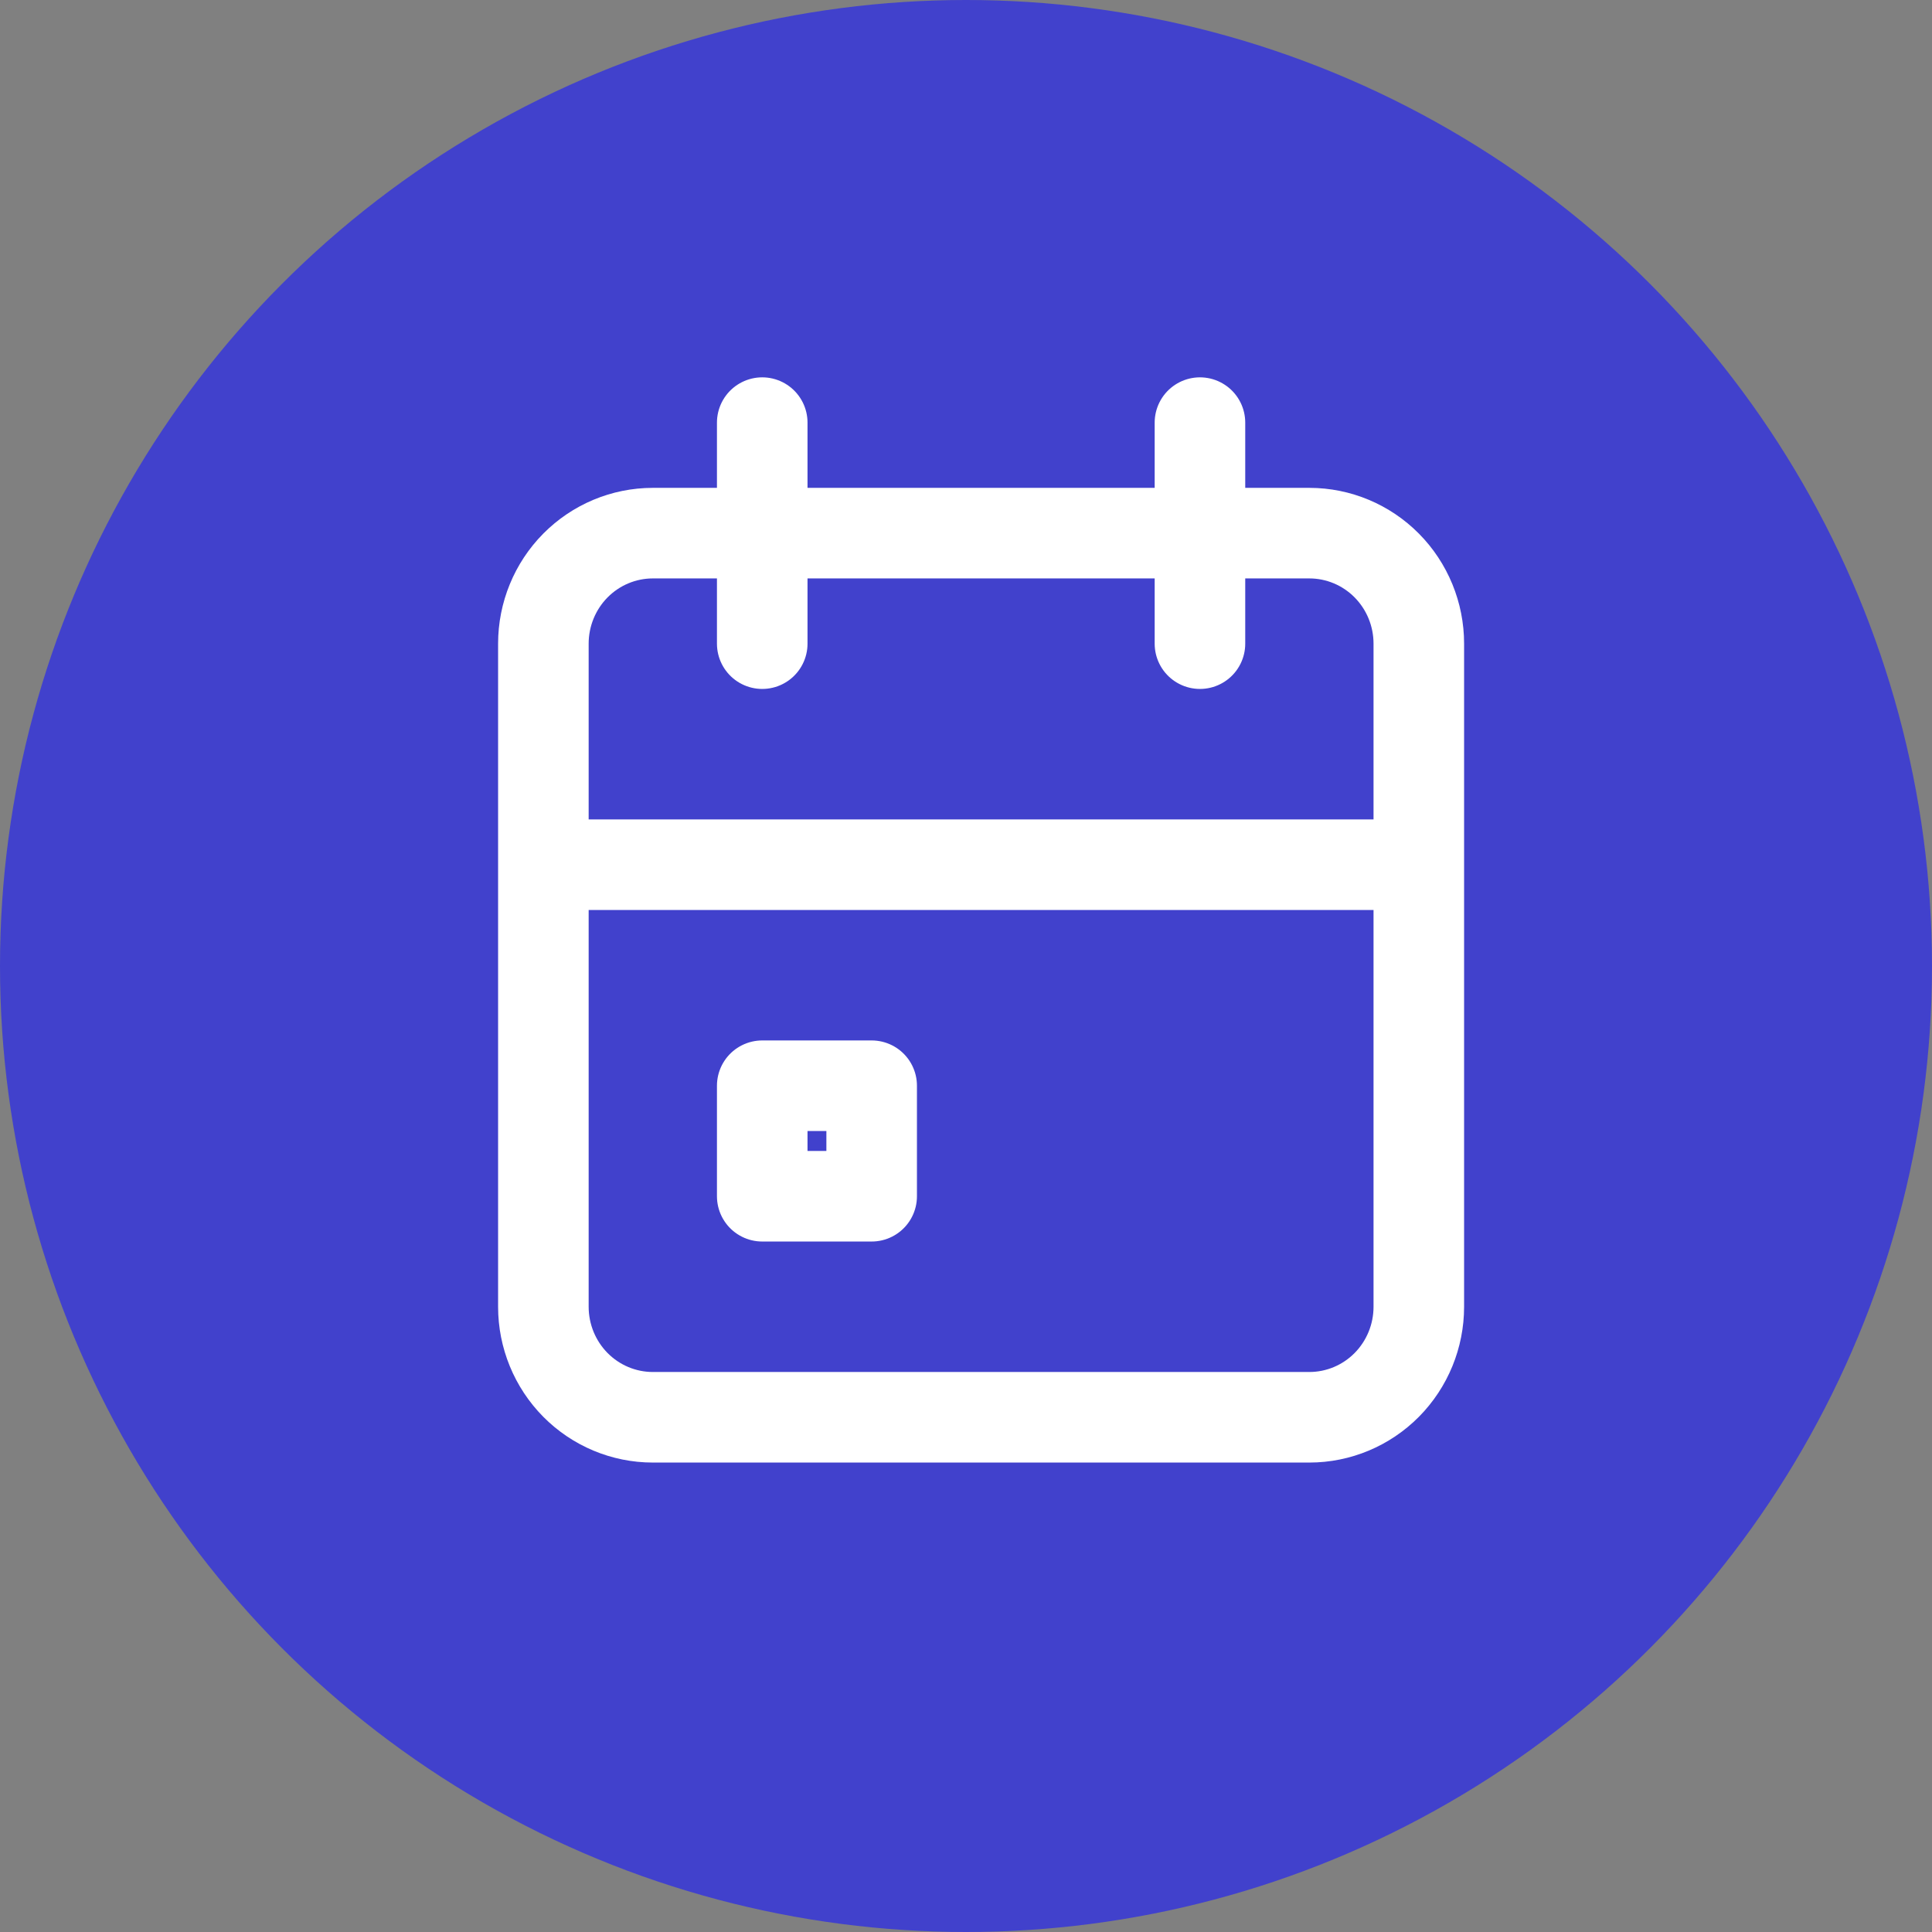 <svg width="64" height="64" viewBox="0 0 64 64" fill="none" xmlns="http://www.w3.org/2000/svg">
<rect x="0" y="0" width="64" height="64" fill="#808080" stroke="none"/>
<circle cx="32" cy="32" r="32" fill="#4141CC"/>
<path d="M39.75 14V21.322M25.25 14V21.322M18 28.644H47M18 21.322C18 20.351 18.382 19.42 19.062 18.733C19.742 18.047 20.664 17.661 21.625 17.661H43.375C44.336 17.661 45.258 18.047 45.938 18.733C46.618 19.42 47 20.351 47 21.322V43.288C47 44.259 46.618 45.19 45.938 45.877C45.258 46.563 44.336 46.949 43.375 46.949H21.625C20.664 46.949 19.742 46.563 19.062 45.877C18.382 45.19 18 44.259 18 43.288V21.322ZM25.25 35.966H28.875V39.627H25.25V35.966Z" stroke="white" stroke-width="3" stroke-linecap="round" stroke-linejoin="round"/>
</svg>
